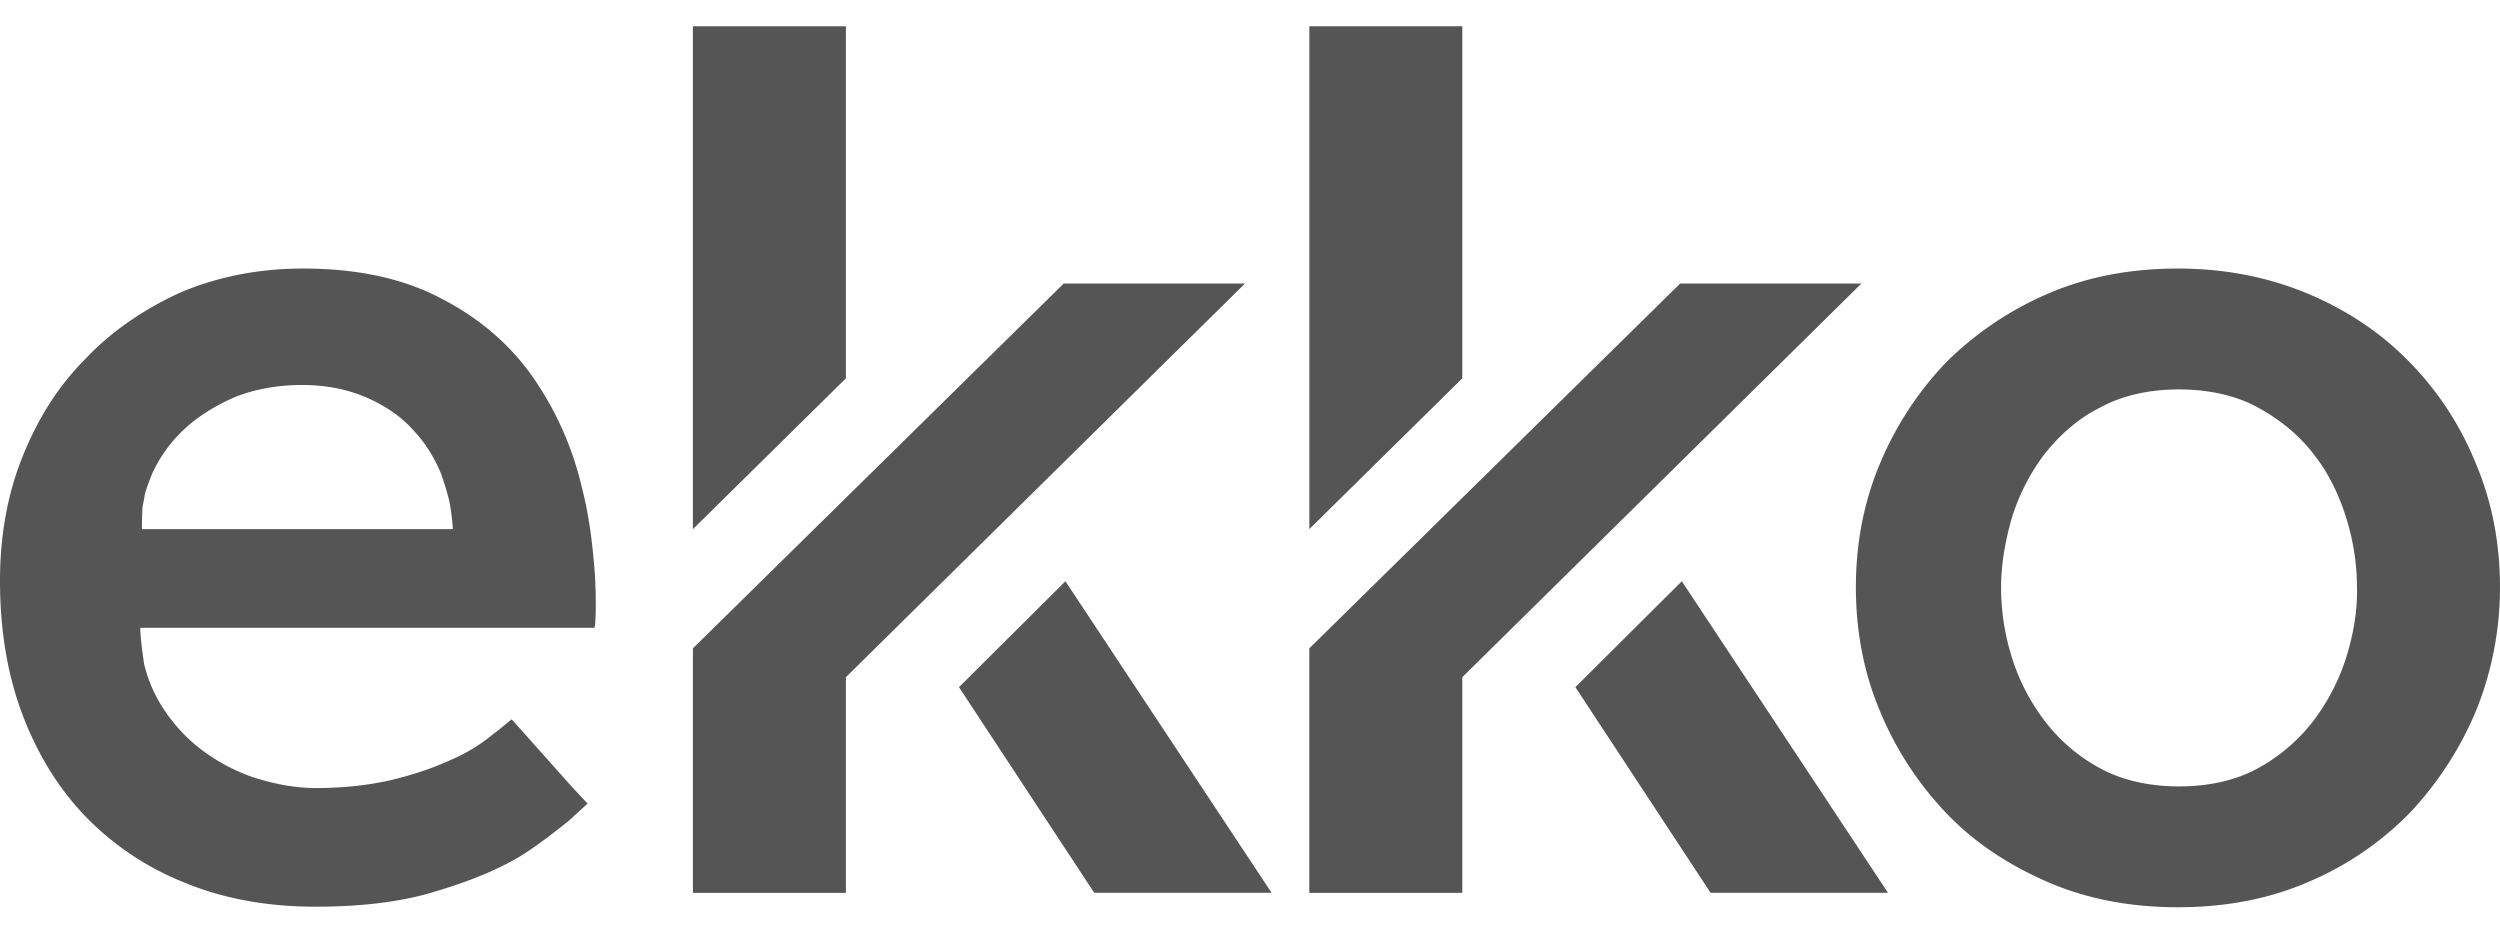 <svg xmlns="http://www.w3.org/2000/svg" fill="none" viewBox="0 0 91 34">
    <path fill="#555" d="M21.65 20.855c-.08-1.05-.201-2.079-.484-3.169a11.614 11.614 0 0 0-1.796-3.996c-.827-1.17-1.937-2.119-3.309-2.825-1.372-.726-3.047-1.09-5.024-1.09-1.634 0-3.127.303-4.46.868-1.33.605-2.521 1.413-3.47 2.422-1.009 1.009-1.755 2.22-2.3 3.592C.262 18.029 0 19.523 0 21.137c0 1.776.262 3.39.807 4.844.545 1.453 1.312 2.704 2.3 3.733a10.338 10.338 0 0 0 3.632 2.422c1.413.585 3.027.868 4.742.868 1.695 0 3.188-.182 4.399-.565 1.23-.364 2.24-.787 3.026-1.252.767-.464 1.796-1.311 1.796-1.311l.686-.626-.585-.625-1.816-2.039-.363-.403-.444.363-.262.202a6.167 6.167 0 0 1-1.453.888c-.565.262-1.271.524-2.099.726-.807.202-1.796.323-2.865.323-.746 0-1.493-.141-2.26-.383a6.8 6.8 0 0 1-2.058-1.13 5.978 5.978 0 0 1-1.473-1.777 5.006 5.006 0 0 1-.464-1.23c-.141-.909-.141-1.312-.141-1.312H21.63c.06 0 .08-1.09.02-1.998Zm-5.165-1.595H5.165s0-.403.02-.767c.02-.161.061-.302.081-.464.06-.262.162-.504.263-.767a5.117 5.117 0 0 1 1.13-1.594c.484-.464 1.11-.868 1.836-1.19.726-.303 1.594-.465 2.502-.465.867 0 1.674.162 2.36.464.687.303 1.272.707 1.695 1.191.444.464.767 1.01 1.01 1.594.08.243.16.465.221.707.04.141.101.363.121.565.06.343.08.726.08.726Zm73.647-2.36a11.337 11.337 0 0 0-2.4-3.694c-1.01-1.05-2.26-1.897-3.693-2.502-1.433-.606-3.027-.929-4.762-.929-1.736 0-3.33.303-4.762.928a11.933 11.933 0 0 0-3.692 2.503 12.03 12.03 0 0 0-2.402 3.693c-.585 1.393-.867 2.906-.867 4.48 0 1.574.282 3.088.867 4.48a11.995 11.995 0 0 0 2.401 3.714c1.01 1.07 2.26 1.897 3.693 2.523 1.433.625 3.026.928 4.762.928 1.735 0 3.329-.303 4.762-.928a11.326 11.326 0 0 0 3.692-2.523 12.37 12.37 0 0 0 2.401-3.713c.565-1.393.868-2.927.868-4.48 0-1.575-.283-3.088-.868-4.48Zm-4.721 7.002a7.67 7.67 0 0 1-1.19 2.32 6.452 6.452 0 0 1-2.019 1.736c-.807.445-1.795.667-2.885.667-1.09 0-2.078-.223-2.885-.666a6.235 6.235 0 0 1-2.018-1.736 7.454 7.454 0 0 1-1.19-2.32 8.417 8.417 0 0 1-.384-2.524c0-.807.141-1.655.384-2.502a7.546 7.546 0 0 1 1.19-2.341c.545-.686 1.21-1.292 2.018-1.695.807-.444 1.796-.666 2.885-.666 1.09 0 2.078.222 2.886.666.807.444 1.493 1.009 2.017 1.695.545.686.928 1.493 1.19 2.34.263.848.384 1.696.384 2.503.02.828-.121 1.675-.383 2.523ZM47.66 19.26l5.568-5.489V.956H47.66V19.26Zm13.558 1.897-3.874 3.855 4.923 7.487h6.457l-7.506-11.342Z"/>
    <path fill="#555" d="M47.66 32.5h5.568v-7.851L67.756 10.32h-6.598L47.659 23.6v8.9ZM25.222 19.26l5.569-5.489V.956h-5.57V19.26Zm13.559 1.897-3.874 3.855 4.924 7.487h6.456l-7.506-11.342Z"/>
    <path fill="#555" d="M25.222 32.5h5.569v-7.851L45.318 10.32H38.72L25.222 23.6v8.9Z"/>
</svg>